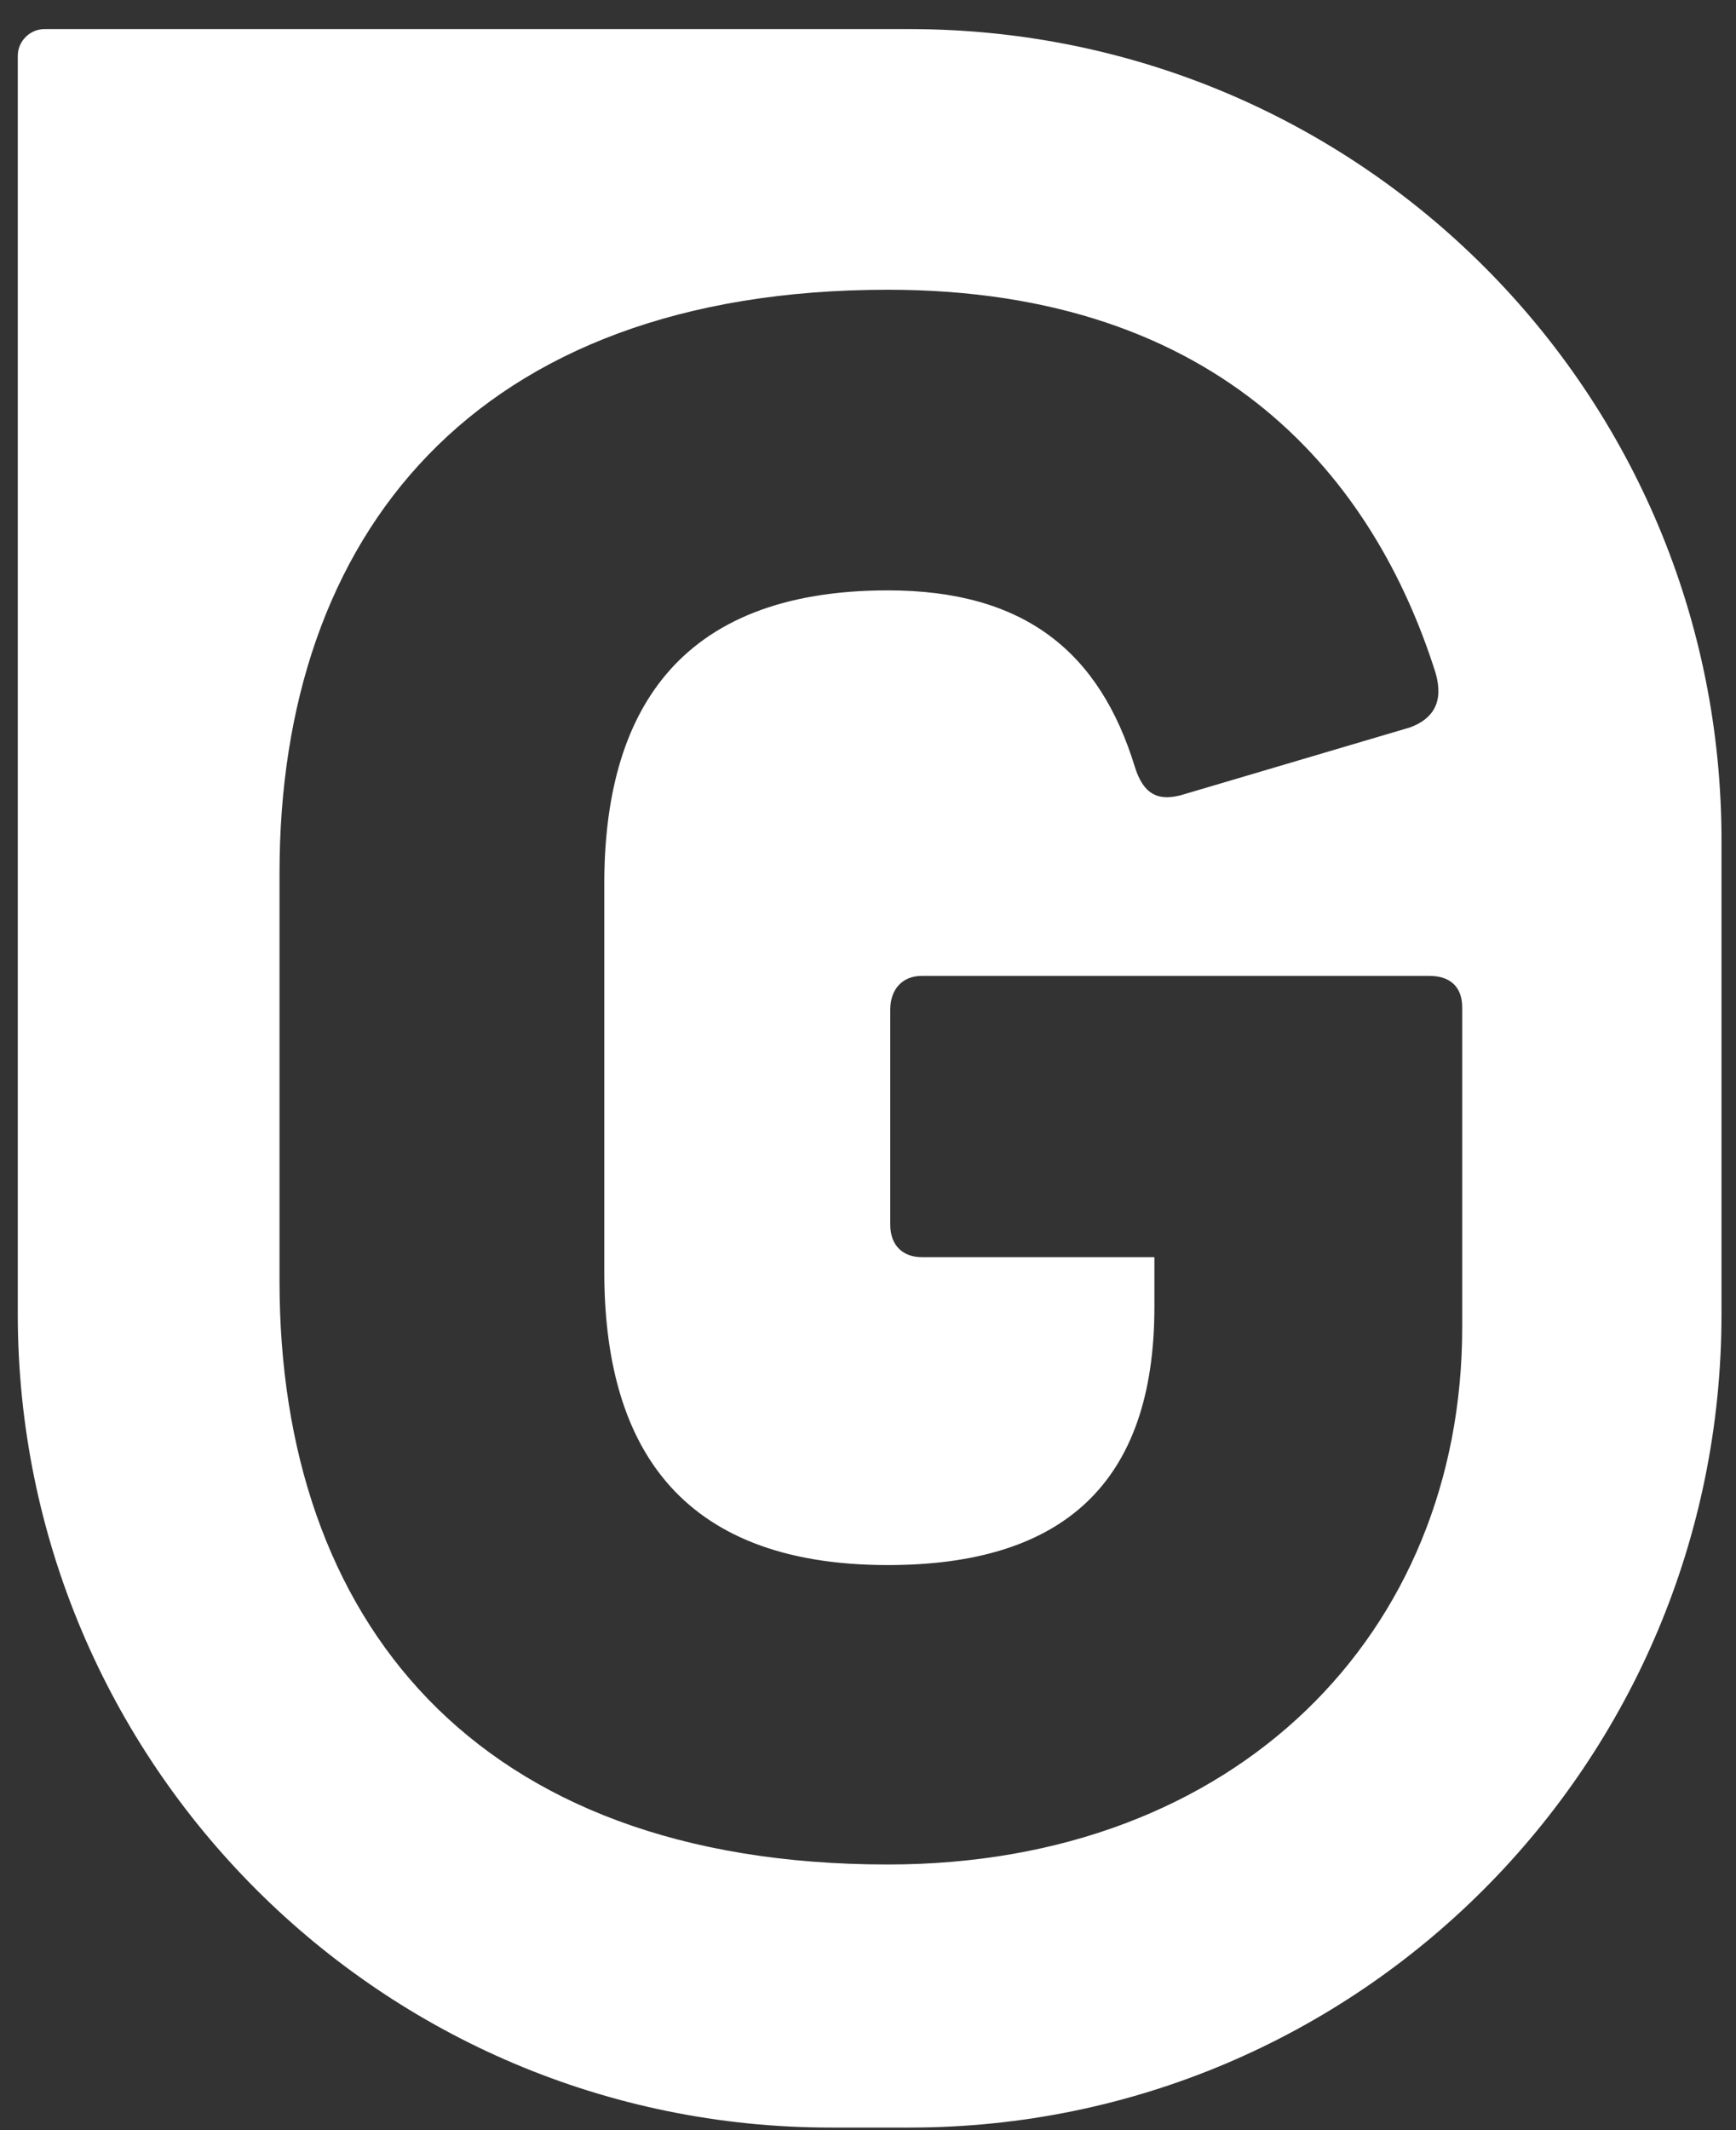 <svg xmlns="http://www.w3.org/2000/svg" width="53" height="65" viewBox="0 0 53 65" fill="none">
    <rect x="0" y="0" width="53" height="65" fill="#333333" stroke="none"/>
    <path
        d="M27.771 0.888H1.357C0.913 0.888 0.543 1.258 0.543 1.702V40.102C0.543 53.79 11.642 64.925 25.367 64.925H27.771C41.459 64.925 52.557 53.827 52.557 40.102V25.711C52.594 11.986 41.496 0.888 27.771 0.888ZM44.641 40.509C44.641 49.831 37.76 56.897 27.105 56.897C14.453 56.897 8.534 49.388 8.534 39.103V26.636C8.534 16.352 14.453 8.842 27.105 8.842C37.353 8.842 41.977 14.687 43.827 20.532C44.086 21.42 43.753 21.938 43.05 22.197L36.169 24.232C35.355 24.49 34.911 24.232 34.652 23.418C33.579 19.903 31.286 18.016 27.105 18.016C20.631 18.016 18.449 21.827 18.449 26.969V38.807C18.449 43.949 20.594 47.76 27.105 47.76C32.432 47.76 35.244 45.281 35.244 39.88V38.363H28.141C27.586 38.363 27.179 38.03 27.179 37.364V30.816C27.179 30.188 27.549 29.781 28.141 29.781H43.642C44.271 29.781 44.641 30.113 44.641 30.742V40.509Z"
        fill="white" />
</svg>